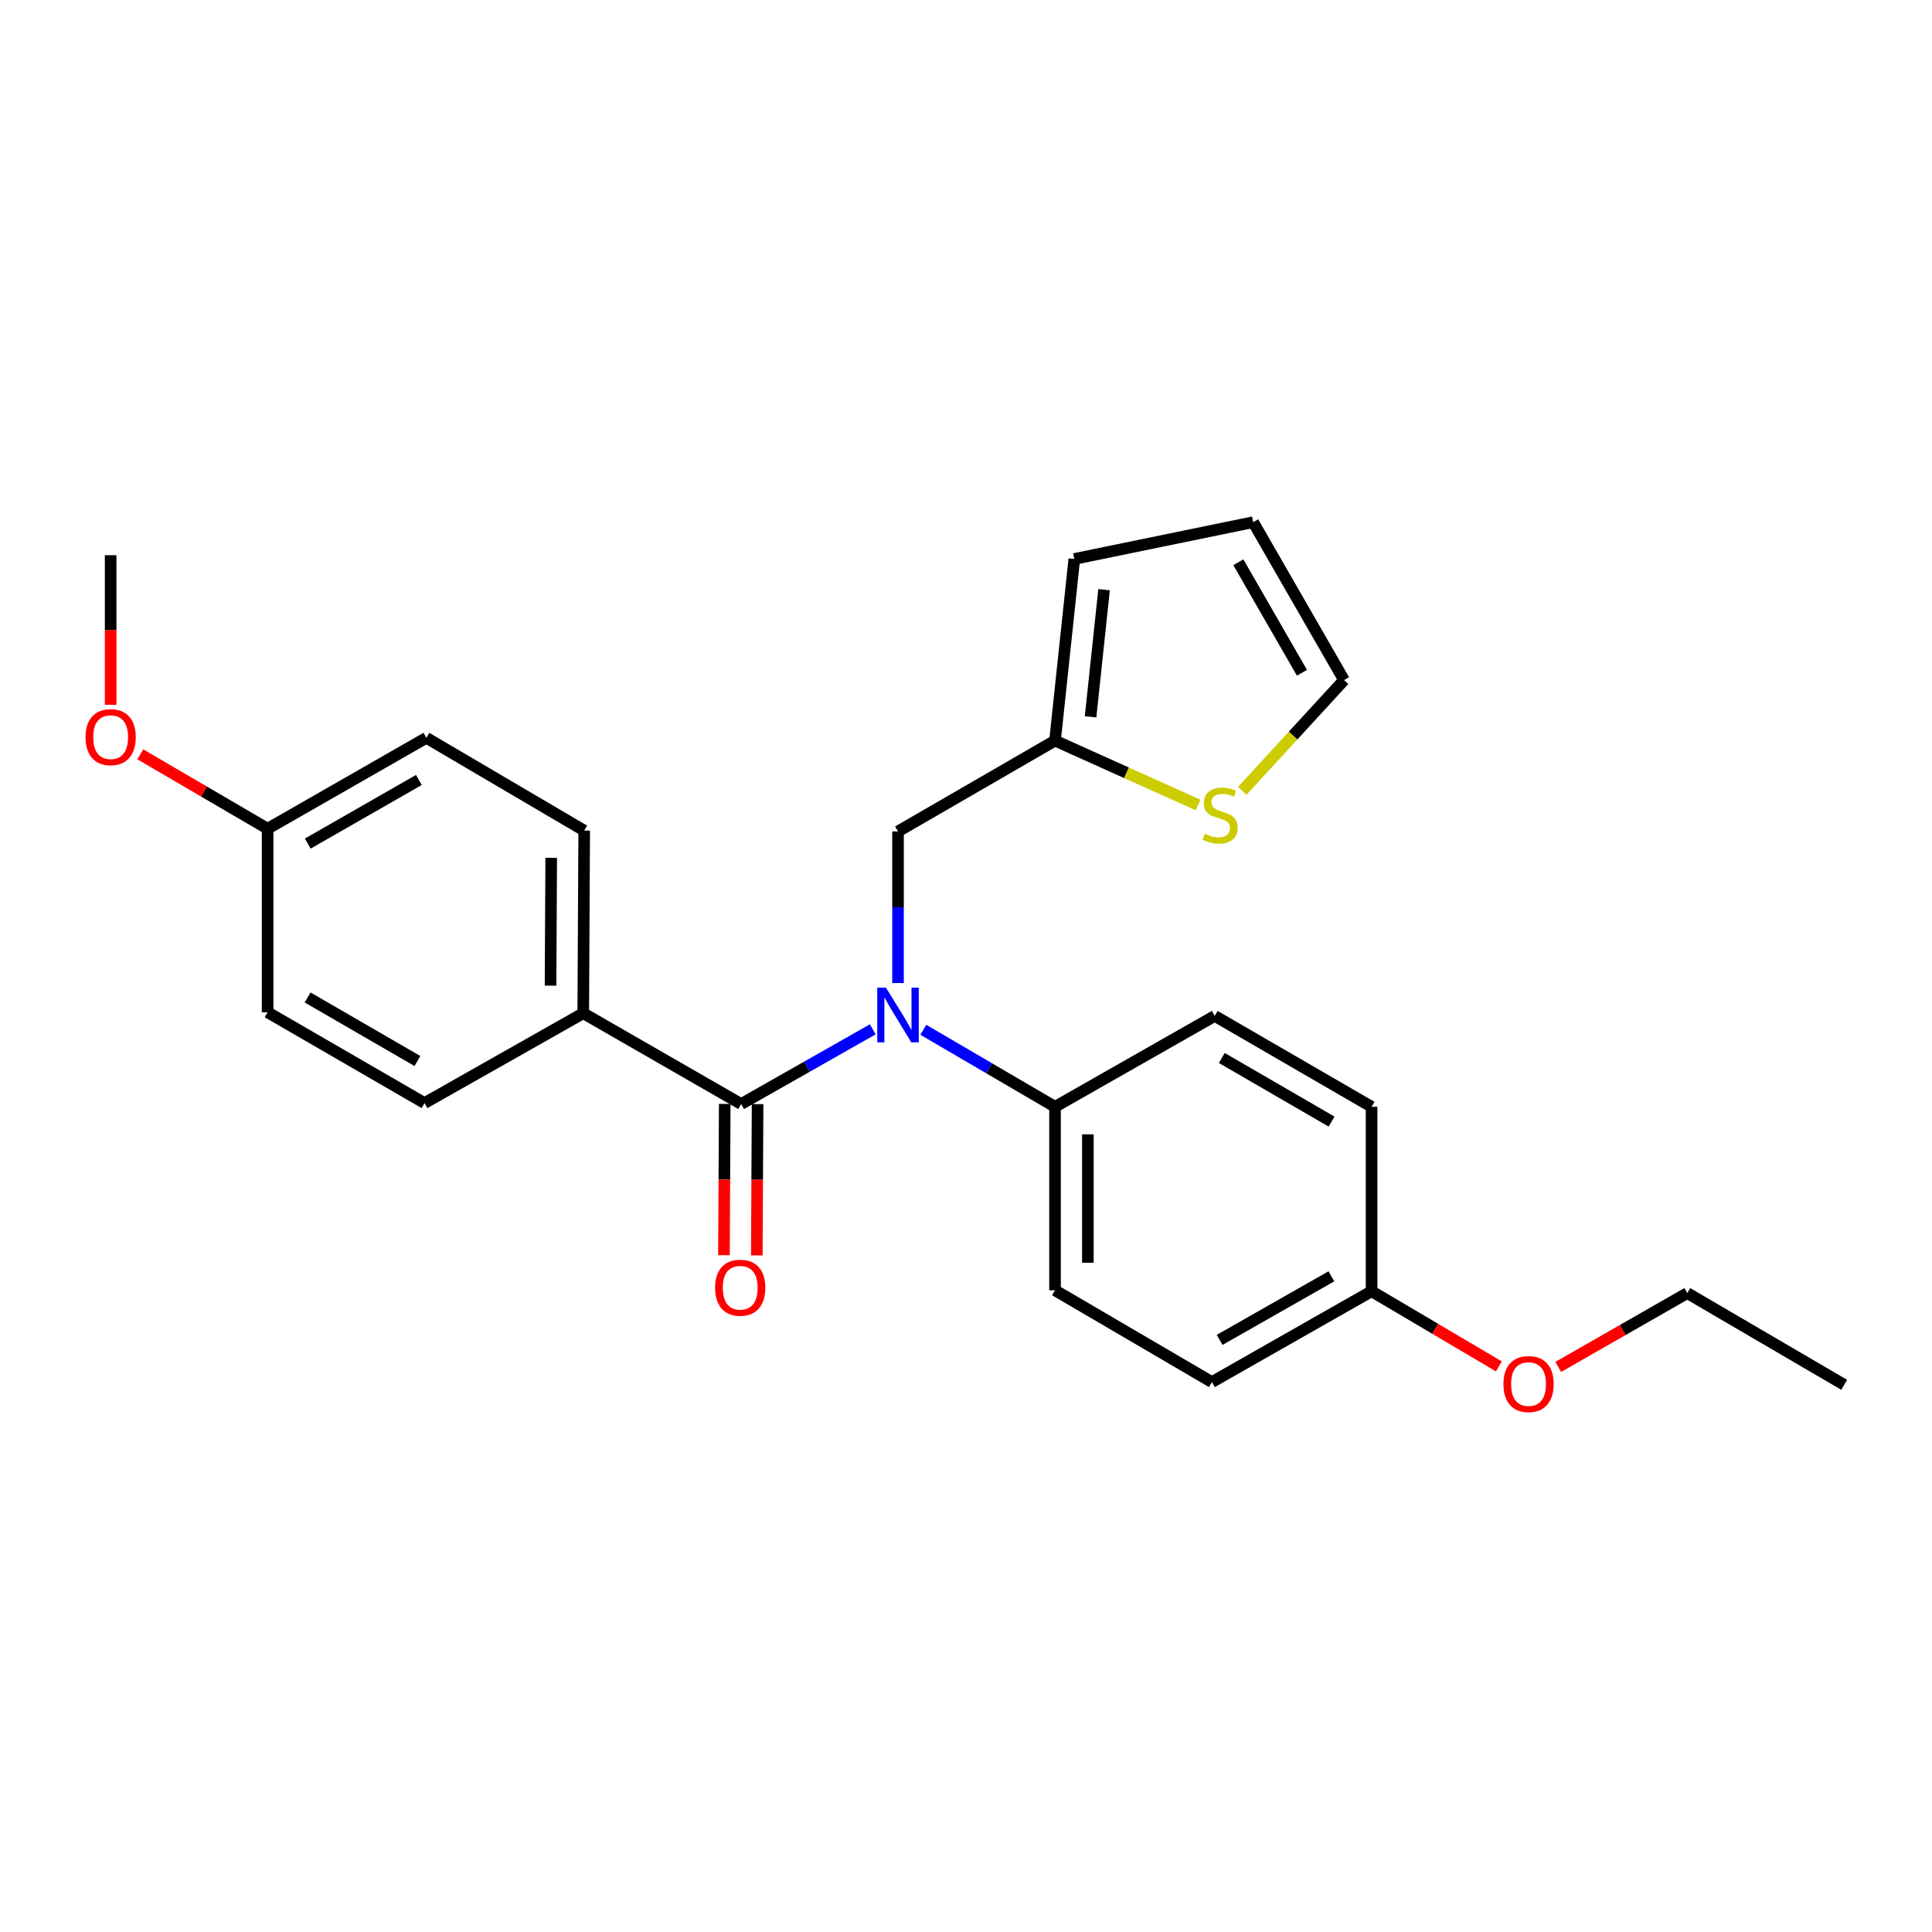 <?xml version='1.0' encoding='iso-8859-1'?>
<svg version='1.1' baseProfile='full'
              xmlns='http://www.w3.org/2000/svg'
                      xmlns:rdkit='http://www.rdkit.org/xml'
                      xmlns:xlink='http://www.w3.org/1999/xlink'
                  xml:space='preserve'
width='1000px' height='1000px' viewBox='0 0 1000 1000'>
<!-- END OF HEADER -->
<rect style='opacity:1.0;fill:#FFFFFF;stroke:none' width='1000' height='1000' x='0' y='0'> </rect>
<path class='bond-0' d='M 383.624,571.44 L 417.681,552.109' style='fill:none;fill-rule:evenodd;stroke:#000000;stroke-width:6px;stroke-linecap:butt;stroke-linejoin:miter;stroke-opacity:1' />
<path class='bond-0' d='M 417.681,552.109 L 451.739,532.778' style='fill:none;fill-rule:evenodd;stroke:#0000FF;stroke-width:6px;stroke-linecap:butt;stroke-linejoin:miter;stroke-opacity:1' />
<path class='bond-4' d='M 383.624,571.44 L 301.887,524.442' style='fill:none;fill-rule:evenodd;stroke:#000000;stroke-width:6px;stroke-linecap:butt;stroke-linejoin:miter;stroke-opacity:1' />
<path class='bond-6' d='M 375.123,571.396 L 374.921,610.552' style='fill:none;fill-rule:evenodd;stroke:#000000;stroke-width:6px;stroke-linecap:butt;stroke-linejoin:miter;stroke-opacity:1' />
<path class='bond-6' d='M 374.921,610.552 L 374.719,649.708' style='fill:none;fill-rule:evenodd;stroke:#FF0000;stroke-width:6px;stroke-linecap:butt;stroke-linejoin:miter;stroke-opacity:1' />
<path class='bond-6' d='M 392.124,571.484 L 391.922,610.64' style='fill:none;fill-rule:evenodd;stroke:#000000;stroke-width:6px;stroke-linecap:butt;stroke-linejoin:miter;stroke-opacity:1' />
<path class='bond-6' d='M 391.922,610.64 L 391.719,649.796' style='fill:none;fill-rule:evenodd;stroke:#FF0000;stroke-width:6px;stroke-linecap:butt;stroke-linejoin:miter;stroke-opacity:1' />
<path class='bond-3' d='M 464.813,508.823 L 464.813,469.587' style='fill:none;fill-rule:evenodd;stroke:#0000FF;stroke-width:6px;stroke-linecap:butt;stroke-linejoin:miter;stroke-opacity:1' />
<path class='bond-3' d='M 464.813,469.587 L 464.813,430.351' style='fill:none;fill-rule:evenodd;stroke:#000000;stroke-width:6px;stroke-linecap:butt;stroke-linejoin:miter;stroke-opacity:1' />
<path class='bond-5' d='M 477.906,533.015 L 511.992,552.95' style='fill:none;fill-rule:evenodd;stroke:#0000FF;stroke-width:6px;stroke-linecap:butt;stroke-linejoin:miter;stroke-opacity:1' />
<path class='bond-5' d='M 511.992,552.95 L 546.078,572.885' style='fill:none;fill-rule:evenodd;stroke:#000000;stroke-width:6px;stroke-linecap:butt;stroke-linejoin:miter;stroke-opacity:1' />
<path class='bond-1' d='M 546.078,383.343 L 464.813,430.351' style='fill:none;fill-rule:evenodd;stroke:#000000;stroke-width:6px;stroke-linecap:butt;stroke-linejoin:miter;stroke-opacity:1' />
<path class='bond-2' d='M 546.078,383.343 L 583.095,400.007' style='fill:none;fill-rule:evenodd;stroke:#000000;stroke-width:6px;stroke-linecap:butt;stroke-linejoin:miter;stroke-opacity:1' />
<path class='bond-2' d='M 583.095,400.007 L 620.113,416.67' style='fill:none;fill-rule:evenodd;stroke:#CCCC00;stroke-width:6px;stroke-linecap:butt;stroke-linejoin:miter;stroke-opacity:1' />
<path class='bond-8' d='M 546.078,383.343 L 556.061,289.318' style='fill:none;fill-rule:evenodd;stroke:#000000;stroke-width:6px;stroke-linecap:butt;stroke-linejoin:miter;stroke-opacity:1' />
<path class='bond-8' d='M 564.481,371.034 L 571.469,305.217' style='fill:none;fill-rule:evenodd;stroke:#000000;stroke-width:6px;stroke-linecap:butt;stroke-linejoin:miter;stroke-opacity:1' />
<path class='bond-7' d='M 642.986,409.353 L 669.331,380.683' style='fill:none;fill-rule:evenodd;stroke:#CCCC00;stroke-width:6px;stroke-linecap:butt;stroke-linejoin:miter;stroke-opacity:1' />
<path class='bond-7' d='M 669.331,380.683 L 695.677,352.014' style='fill:none;fill-rule:evenodd;stroke:#000000;stroke-width:6px;stroke-linecap:butt;stroke-linejoin:miter;stroke-opacity:1' />
<path class='bond-10' d='M 301.887,524.442 L 302.378,429.916' style='fill:none;fill-rule:evenodd;stroke:#000000;stroke-width:6px;stroke-linecap:butt;stroke-linejoin:miter;stroke-opacity:1' />
<path class='bond-10' d='M 284.96,510.174 L 285.303,444.007' style='fill:none;fill-rule:evenodd;stroke:#000000;stroke-width:6px;stroke-linecap:butt;stroke-linejoin:miter;stroke-opacity:1' />
<path class='bond-11' d='M 301.887,524.442 L 219.725,570.949' style='fill:none;fill-rule:evenodd;stroke:#000000;stroke-width:6px;stroke-linecap:butt;stroke-linejoin:miter;stroke-opacity:1' />
<path class='bond-12' d='M 546.078,572.885 L 546.078,667.854' style='fill:none;fill-rule:evenodd;stroke:#000000;stroke-width:6px;stroke-linecap:butt;stroke-linejoin:miter;stroke-opacity:1' />
<path class='bond-12' d='M 563.079,587.13 L 563.079,653.609' style='fill:none;fill-rule:evenodd;stroke:#000000;stroke-width:6px;stroke-linecap:butt;stroke-linejoin:miter;stroke-opacity:1' />
<path class='bond-13' d='M 546.078,572.885 L 628.74,525.839' style='fill:none;fill-rule:evenodd;stroke:#000000;stroke-width:6px;stroke-linecap:butt;stroke-linejoin:miter;stroke-opacity:1' />
<path class='bond-27' d='M 695.677,352.014 L 648.641,270.277' style='fill:none;fill-rule:evenodd;stroke:#000000;stroke-width:6px;stroke-linecap:butt;stroke-linejoin:miter;stroke-opacity:1' />
<path class='bond-27' d='M 673.886,348.233 L 640.961,291.017' style='fill:none;fill-rule:evenodd;stroke:#000000;stroke-width:6px;stroke-linecap:butt;stroke-linejoin:miter;stroke-opacity:1' />
<path class='bond-9' d='M 556.061,289.318 L 648.641,270.277' style='fill:none;fill-rule:evenodd;stroke:#000000;stroke-width:6px;stroke-linecap:butt;stroke-linejoin:miter;stroke-opacity:1' />
<path class='bond-17' d='M 302.378,429.916 L 220.688,381.898' style='fill:none;fill-rule:evenodd;stroke:#000000;stroke-width:6px;stroke-linecap:butt;stroke-linejoin:miter;stroke-opacity:1' />
<path class='bond-19' d='M 219.725,570.949 L 138.517,523.95' style='fill:none;fill-rule:evenodd;stroke:#000000;stroke-width:6px;stroke-linecap:butt;stroke-linejoin:miter;stroke-opacity:1' />
<path class='bond-19' d='M 216.059,549.185 L 159.214,516.286' style='fill:none;fill-rule:evenodd;stroke:#000000;stroke-width:6px;stroke-linecap:butt;stroke-linejoin:miter;stroke-opacity:1' />
<path class='bond-16' d='M 546.078,667.854 L 627.276,715.363' style='fill:none;fill-rule:evenodd;stroke:#000000;stroke-width:6px;stroke-linecap:butt;stroke-linejoin:miter;stroke-opacity:1' />
<path class='bond-18' d='M 628.74,525.839 L 709.929,572.885' style='fill:none;fill-rule:evenodd;stroke:#000000;stroke-width:6px;stroke-linecap:butt;stroke-linejoin:miter;stroke-opacity:1' />
<path class='bond-18' d='M 632.395,547.606 L 689.227,580.538' style='fill:none;fill-rule:evenodd;stroke:#000000;stroke-width:6px;stroke-linecap:butt;stroke-linejoin:miter;stroke-opacity:1' />
<path class='bond-14' d='M 138.517,428.943 L 138.517,523.95' style='fill:none;fill-rule:evenodd;stroke:#000000;stroke-width:6px;stroke-linecap:butt;stroke-linejoin:miter;stroke-opacity:1' />
<path class='bond-20' d='M 138.517,428.943 L 105.57,409.689' style='fill:none;fill-rule:evenodd;stroke:#000000;stroke-width:6px;stroke-linecap:butt;stroke-linejoin:miter;stroke-opacity:1' />
<path class='bond-20' d='M 105.57,409.689 L 72.623,390.435' style='fill:none;fill-rule:evenodd;stroke:#FF0000;stroke-width:6px;stroke-linecap:butt;stroke-linejoin:miter;stroke-opacity:1' />
<path class='bond-25' d='M 138.517,428.943 L 220.688,381.898' style='fill:none;fill-rule:evenodd;stroke:#000000;stroke-width:6px;stroke-linecap:butt;stroke-linejoin:miter;stroke-opacity:1' />
<path class='bond-25' d='M 159.289,436.64 L 216.809,403.709' style='fill:none;fill-rule:evenodd;stroke:#000000;stroke-width:6px;stroke-linecap:butt;stroke-linejoin:miter;stroke-opacity:1' />
<path class='bond-15' d='M 709.929,668.346 L 709.929,572.885' style='fill:none;fill-rule:evenodd;stroke:#000000;stroke-width:6px;stroke-linecap:butt;stroke-linejoin:miter;stroke-opacity:1' />
<path class='bond-21' d='M 709.929,668.346 L 742.873,687.793' style='fill:none;fill-rule:evenodd;stroke:#000000;stroke-width:6px;stroke-linecap:butt;stroke-linejoin:miter;stroke-opacity:1' />
<path class='bond-21' d='M 742.873,687.793 L 775.817,707.241' style='fill:none;fill-rule:evenodd;stroke:#FF0000;stroke-width:6px;stroke-linecap:butt;stroke-linejoin:miter;stroke-opacity:1' />
<path class='bond-26' d='M 709.929,668.346 L 627.276,715.363' style='fill:none;fill-rule:evenodd;stroke:#000000;stroke-width:6px;stroke-linecap:butt;stroke-linejoin:miter;stroke-opacity:1' />
<path class='bond-26' d='M 689.125,660.621 L 631.268,693.533' style='fill:none;fill-rule:evenodd;stroke:#000000;stroke-width:6px;stroke-linecap:butt;stroke-linejoin:miter;stroke-opacity:1' />
<path class='bond-23' d='M 57.271,364.791 L 57.271,326.086' style='fill:none;fill-rule:evenodd;stroke:#FF0000;stroke-width:6px;stroke-linecap:butt;stroke-linejoin:miter;stroke-opacity:1' />
<path class='bond-23' d='M 57.271,326.086 L 57.271,287.382' style='fill:none;fill-rule:evenodd;stroke:#000000;stroke-width:6px;stroke-linecap:butt;stroke-linejoin:miter;stroke-opacity:1' />
<path class='bond-22' d='M 806.542,707.516 L 839.94,688.408' style='fill:none;fill-rule:evenodd;stroke:#FF0000;stroke-width:6px;stroke-linecap:butt;stroke-linejoin:miter;stroke-opacity:1' />
<path class='bond-22' d='M 839.94,688.408 L 873.337,669.3' style='fill:none;fill-rule:evenodd;stroke:#000000;stroke-width:6px;stroke-linecap:butt;stroke-linejoin:miter;stroke-opacity:1' />
<path class='bond-24' d='M 873.337,669.3 L 954.545,716.78' style='fill:none;fill-rule:evenodd;stroke:#000000;stroke-width:6px;stroke-linecap:butt;stroke-linejoin:miter;stroke-opacity:1' />
<path  class='atom-1' d='M 458.553 511.198
L 467.833 526.198
Q 468.753 527.678, 470.233 530.358
Q 471.713 533.038, 471.793 533.198
L 471.793 511.198
L 475.553 511.198
L 475.553 539.518
L 471.673 539.518
L 461.713 523.118
Q 460.553 521.198, 459.313 518.998
Q 458.113 516.798, 457.753 516.118
L 457.753 539.518
L 454.073 539.518
L 454.073 511.198
L 458.553 511.198
' fill='#0000FF'/>
<path  class='atom-3' d='M 623.536 431.532
Q 623.856 431.652, 625.176 432.212
Q 626.496 432.772, 627.936 433.132
Q 629.416 433.452, 630.856 433.452
Q 633.536 433.452, 635.096 432.172
Q 636.656 430.852, 636.656 428.572
Q 636.656 427.012, 635.856 426.052
Q 635.096 425.092, 633.896 424.572
Q 632.696 424.052, 630.696 423.452
Q 628.176 422.692, 626.656 421.972
Q 625.176 421.252, 624.096 419.732
Q 623.056 418.212, 623.056 415.652
Q 623.056 412.092, 625.456 409.892
Q 627.896 407.692, 632.696 407.692
Q 635.976 407.692, 639.696 409.252
L 638.776 412.332
Q 635.376 410.932, 632.816 410.932
Q 630.056 410.932, 628.536 412.092
Q 627.016 413.212, 627.056 415.172
Q 627.056 416.692, 627.816 417.612
Q 628.616 418.532, 629.736 419.052
Q 630.896 419.572, 632.816 420.172
Q 635.376 420.972, 636.896 421.772
Q 638.416 422.572, 639.496 424.212
Q 640.616 425.812, 640.616 428.572
Q 640.616 432.492, 637.976 434.612
Q 635.376 436.692, 631.016 436.692
Q 628.496 436.692, 626.576 436.132
Q 624.696 435.612, 622.456 434.692
L 623.536 431.532
' fill='#CCCC00'/>
<path  class='atom-7' d='M 370.133 666.527
Q 370.133 659.727, 373.493 655.927
Q 376.853 652.127, 383.133 652.127
Q 389.413 652.127, 392.773 655.927
Q 396.133 659.727, 396.133 666.527
Q 396.133 673.407, 392.733 677.327
Q 389.333 681.207, 383.133 681.207
Q 376.893 681.207, 373.493 677.327
Q 370.133 673.447, 370.133 666.527
M 383.133 678.007
Q 387.453 678.007, 389.773 675.127
Q 392.133 672.207, 392.133 666.527
Q 392.133 660.967, 389.773 658.167
Q 387.453 655.327, 383.133 655.327
Q 378.813 655.327, 376.453 658.127
Q 374.133 660.927, 374.133 666.527
Q 374.133 672.247, 376.453 675.127
Q 378.813 678.007, 383.133 678.007
' fill='#FF0000'/>
<path  class='atom-21' d='M 44.271 381.543
Q 44.271 374.743, 47.631 370.943
Q 50.991 367.143, 57.271 367.143
Q 63.551 367.143, 66.911 370.943
Q 70.271 374.743, 70.271 381.543
Q 70.271 388.423, 66.871 392.343
Q 63.471 396.223, 57.271 396.223
Q 51.031 396.223, 47.631 392.343
Q 44.271 388.463, 44.271 381.543
M 57.271 393.023
Q 61.591 393.023, 63.911 390.143
Q 66.271 387.223, 66.271 381.543
Q 66.271 375.983, 63.911 373.183
Q 61.591 370.343, 57.271 370.343
Q 52.951 370.343, 50.591 373.143
Q 48.271 375.943, 48.271 381.543
Q 48.271 387.263, 50.591 390.143
Q 52.951 393.023, 57.271 393.023
' fill='#FF0000'/>
<path  class='atom-22' d='M 778.175 716.387
Q 778.175 709.587, 781.535 705.787
Q 784.895 701.987, 791.175 701.987
Q 797.455 701.987, 800.815 705.787
Q 804.175 709.587, 804.175 716.387
Q 804.175 723.267, 800.775 727.187
Q 797.375 731.067, 791.175 731.067
Q 784.935 731.067, 781.535 727.187
Q 778.175 723.307, 778.175 716.387
M 791.175 727.867
Q 795.495 727.867, 797.815 724.987
Q 800.175 722.067, 800.175 716.387
Q 800.175 710.827, 797.815 708.027
Q 795.495 705.187, 791.175 705.187
Q 786.855 705.187, 784.495 707.987
Q 782.175 710.787, 782.175 716.387
Q 782.175 722.107, 784.495 724.987
Q 786.855 727.867, 791.175 727.867
' fill='#FF0000'/>
</svg>
